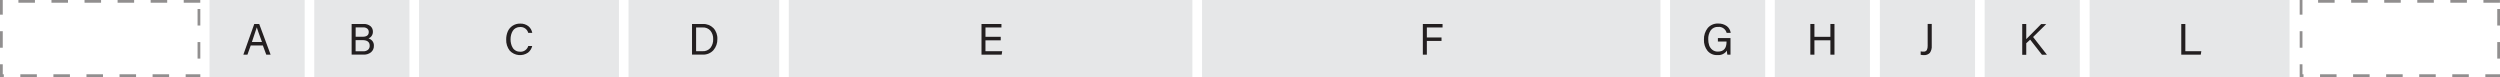 <?xml version="1.0" encoding="utf-8"?>
<!-- Generator: Adobe Illustrator 28.1.0, SVG Export Plug-In . SVG Version: 6.00 Build 0)  -->
<svg version="1.1" id="Layer_1" xmlns="http://www.w3.org/2000/svg" xmlns:xlink="http://www.w3.org/1999/xlink" x="0px" y="0px"
	 viewBox="0 0 767.116 23.625" style="enable-background:new 0 0 767.116 23.625;" xml:space="preserve">
<style type="text/css">
	.st0{fill:#E6E7E8;}
	.st1{fill:#231F20;}
	.st2{fill:none;}
	.st3{opacity:0.5;}
</style>
<g id="Group_191" transform="translate(-573 -2602.419)">
	<g id="Group_111" transform="translate(817.996 2602.419)">
		<rect id="Rectangle_80" x="-2.959" y="0.003" class="st0" width="123.842" height="23.622"/>
		<path id="Path_70" class="st1" d="M62.073,11.316v1.065h-4.684v3.331h5.14l-0.169,1.065
			H56.172V7.359h6.121v1.065h-4.9v2.875h4.684L62.073,11.316z"/>
	</g>
	<g id="Group_112" transform="translate(944.797 2602.419)">
		<rect id="Rectangle_81" x="-2.959" y="0.003" class="st0" width="140.667" height="23.622"/>
		<path id="Path_71" class="st1" d="M64.796,16.777V7.359h6.05v1.065h-4.819v3.061h4.5v1.065h-4.5
			v4.227H64.796z"/>
	</g>
	<g id="Group_113" transform="translate(640.248 2602.419)">
		<rect id="Rectangle_82" x="-2.959" y="0.003" class="st0" width="29.202" height="23.622"/>
		<path id="Path_72" class="st1" d="M13.443,13.954H9.689l-1.015,2.824h-1.251l3.348-9.418h1.522
			l3.5,9.418H14.457L13.413,13.954H13.443z M10.027,12.889h3.111
			c-0.947-2.587-1.488-4.075-1.589-4.5l0,0c-0.1,0.372-0.609,1.877-1.5,4.5H10.027z"/>
	</g>
	<g id="Group_114" transform="translate(672.392 2602.419)">
		<rect id="Rectangle_83" x="-2.959" y="0.003" class="st0" width="29.202" height="23.622"/>
		<path id="Path_73" class="st1" d="M8.505,16.777V7.359h3.619
			c0.778-0.055,1.549,0.18,2.164,0.66c0.488,0.424,0.761,1.045,0.744,1.691
			c0.014,0.47-0.123,0.932-0.389,1.319c-0.235,0.343-0.572,0.604-0.964,0.744
			c0.443,0.141,0.84,0.398,1.15,0.744c0.351,0.414,0.532,0.946,0.507,1.488
			c0.04,0.777-0.285,1.527-0.879,2.029c-0.643,0.507-1.448,0.765-2.266,0.727
			H8.505V16.777z M9.722,11.277h2.147c1.268,0,1.894-0.49,1.894-1.454
			c0.017-0.392-0.145-0.771-0.44-1.031c-0.357-0.276-0.801-0.414-1.251-0.389
			H9.739v2.875L9.722,11.277z M9.722,12.308v3.433h2.333
			c0.521,0.025,1.035-0.13,1.454-0.44c0.37-0.321,0.57-0.796,0.541-1.285
			c0-1.133-0.744-1.708-2.249-1.708H9.721H9.722z"/>
	</g>
	<g id="Group_115" transform="translate(1088.406 2602.419)">
		<rect id="Rectangle_84" x="-2.959" y="0.003" class="st0" width="29.202" height="23.622"/>
		<path id="Path_74" class="st1" d="M15.59,11.687v5.09h-0.964
			c-0.099-0.415-0.139-0.842-0.118-1.268c-0.644,0.967-1.769,1.5-2.925,1.387
			c-1.173,0.078-2.312-0.413-3.061-1.319c-0.756-0.973-1.14-2.185-1.082-3.416
			c-0.046-1.282,0.361-2.539,1.15-3.551c0.804-0.937,1.997-1.45,3.23-1.387
			c0.935-0.035,1.856,0.238,2.621,0.778c0.665,0.505,1.103,1.253,1.217,2.08
			H14.407c-0.302-1.164-1.403-1.937-2.6-1.826
			c-0.898-0.062-1.766,0.34-2.3,1.065c-0.533,0.823-0.793,1.794-0.744,2.773
			c-0.006,0.62,0.091,1.237,0.287,1.826c0.191,0.54,0.531,1.015,0.981,1.37
			c0.488,0.376,1.093,0.567,1.708,0.541c1.759,0,2.638-0.998,2.638-2.993v-0.1
			h-2.655v-1.065h3.872L15.59,11.687z"/>
	</g>
	<g id="Group_116" transform="translate(1120.551 2602.419)">
		<rect id="Rectangle_85" x="-2.959" y="0.003" class="st0" width="29.202" height="23.622"/>
		<path id="Path_75" class="st1" d="M7.947,16.777V7.359H9.198v3.94h4.9V7.359h1.251v9.418
			h-1.251v-4.413H9.198v4.413H7.947z"/>
	</g>
	<g id="Group_117" transform="translate(704.536 2602.419)">
		<rect id="Rectangle_86" x="-2.959" y="0.003" class="st0" width="61.346" height="23.622"/>
		<path id="Path_76" class="st1" d="M30.521,14.122h1.251
			c-0.189,0.801-0.641,1.516-1.285,2.029c-1.758,1.208-4.134,0.957-5.6-0.592
			c-0.767-0.982-1.157-2.206-1.1-3.45c-0.01-0.823,0.145-1.639,0.457-2.4
			c0.302-0.72,0.807-1.337,1.454-1.775c0.698-0.47,1.525-0.712,2.367-0.693
			c0.912-0.041,1.81,0.241,2.536,0.795c0.625,0.519,1.045,1.245,1.184,2.046
			h-1.234c-0.296-1.12-1.345-1.872-2.5-1.792
			c-0.466-0.012-0.927,0.098-1.336,0.321c-0.377,0.2-0.692,0.498-0.913,0.862
			c-0.226,0.373-0.397,0.778-0.507,1.2c-0.117,0.457-0.174,0.928-0.169,1.4
			c-0.005,0.468,0.051,0.934,0.169,1.387c0.101,0.431,0.273,0.842,0.507,1.217
			c0.222,0.374,0.544,0.679,0.93,0.879c0.428,0.223,0.905,0.333,1.387,0.321
			c1.114,0.041,2.114-0.675,2.435-1.742L30.521,14.122z"/>
	</g>
	<g id="Group_118" transform="translate(768.824 2602.419)">
		<rect id="Rectangle_87" x="-2.959" y="0.003" class="st0" width="46.23" height="23.622"/>
		<path id="Path_77" class="st1" d="M16.52,16.777V7.359h3.348
			c1.199-0.05,2.364,0.403,3.213,1.251c0.836,0.909,1.274,2.114,1.217,3.348
			c0.047,1.263-0.388,2.496-1.217,3.449c-0.83,0.907-2.018,1.402-3.247,1.353
			h-3.314V16.777z M17.771,8.424v7.288h1.978c0.929,0.062,1.833-0.321,2.435-1.031
			c0.581-0.772,0.874-1.723,0.829-2.689c0.033-0.914-0.255-1.811-0.812-2.536
			c-0.603-0.71-1.506-1.092-2.435-1.031h-1.976L17.771,8.424z"/>
	</g>
	<g id="Group_119" transform="translate(1217.153 2602.419)">
		<rect id="Rectangle_88" x="-2.959" y="0.003" class="st0" width="61.346" height="23.622"/>
		<path id="Path_78" class="st1" d="M25.161,16.777V7.359h1.251v8.353h4.9l-0.169,1.065
			H25.161z"/>
	</g>
	<rect id="Rectangle_100" x="634.33" y="2602.422" class="st2" width="2.942" height="23.622"/>
	<rect id="Rectangle_101" x="698.635" y="2602.422" class="st2" width="2.942" height="23.622"/>
	<rect id="Rectangle_102" x="666.491" y="2602.422" class="st2" width="2.942" height="23.622"/>
	<rect id="Rectangle_103" x="762.923" y="2602.422" class="st2" width="2.942" height="23.622"/>
	<rect id="Rectangle_104" x="812.095" y="2602.422" class="st2" width="2.942" height="23.622"/>
	<rect id="Rectangle_105" x="938.896" y="2602.422" class="st2" width="2.942" height="23.622"/>
	<rect id="Rectangle_106" x="1082.489" y="2602.422" class="st2" width="2.942" height="23.622"/>
	<rect id="Rectangle_107" x="1114.7" y="2602.422" class="st2" width="2.942" height="23.622"/>
	<g id="Group_120" transform="translate(1152.796 2602.419)">
		<rect id="Rectangle_108" x="-2.959" y="0.003" class="st0" width="29.202" height="23.622"/>
		<path id="Path_79" class="st1" d="M12.953,7.359v6.662c0.068,0.785-0.142,1.569-0.592,2.215
			c-0.484,0.476-1.149,0.722-1.826,0.676c-0.33,0.002-0.659-0.032-0.981-0.1
			v-1.048c0.284,0.055,0.573,0.078,0.862,0.068
			c0.406,0.054,0.807-0.13,1.031-0.473c0.19-0.406,0.277-0.852,0.254-1.3
			V7.342h1.251L12.953,7.359z"/>
	</g>
	<g id="Group_121" transform="translate(1184.941 2602.419)">
		<rect id="Rectangle_109" x="-2.959" y="0.003" class="st0" width="29.202" height="23.622"/>
		<path id="Path_80" class="st1" d="M8.573,16.777V7.359h1.234v4.633l2.012-2.012
			c1.15-1.167,2.012-2.029,2.57-2.6h1.556l-4.041,3.974l4.244,5.445h-1.522
			l-3.619-4.633l-1.2,1.1v3.551H8.573V16.777z"/>
	</g>
	<rect id="Rectangle_110" x="1179.09" y="2602.422" class="st2" width="2.942" height="23.622"/>
	<rect id="Rectangle_111" x="1146.895" y="2602.422" class="st2" width="2.942" height="23.622"/>
	<rect id="Rectangle_112" x="1211.302" y="2602.422" class="st2" width="2.942" height="23.622"/>
	<rect id="Rectangle_113" x="1275.692" y="2602.422" class="st2" width="2.942" height="23.622"/>
	<g id="Group_122" transform="translate(575.959 2602.419)" class="st3">
		<path id="Path_81" class="st1" d="M58.491,0.003h-5.075v0.845h5.075V0.003z M48.346,0.003
			h-5.075v0.845h5.073V0.003C48.344,0.003,48.346,0.003,48.346,0.003z
			 M38.201,0.003h-5.076v0.845h5.073V0.003C38.198,0.003,38.201,0.003,38.201,0.003
			z M28.056,0.003h-5.076v0.845h5.073V0.003C28.053,0.003,28.056,0.003,28.056,0.003z
			 M17.911,0.003h-5.077v0.845h5.073V0.003C17.907,0.003,17.911,0.003,17.911,0.003z
			 M7.766,0.003H2.691v0.845h5.07V0.003C7.761,0.003,7.766,0.003,7.766,0.003z
			 M-2.109,0.003h-0.85v0.845l0,0V4.5h0.85V0L-2.109,0.003z M-2.109,9.574h-0.85
			v5.073h0.85C-2.109,14.647-2.109,9.574-2.109,9.574z M-2.109,19.719h-0.85V23.625
			h1.167v-0.845h-0.317C-2.109,22.78-2.109,19.719-2.109,19.719z M8.358,22.78H3.28
			V23.625h5.073v-0.845H8.358z M18.503,22.78h-5.077V23.625h5.073v-0.845H18.503z
			 M28.648,22.78h-5.077V23.625h5.073v-0.845H28.648z M38.793,22.78h-5.076V23.625h5.074
			v-0.845H38.793z M48.938,22.78h-5.076V23.625h5.073v-0.845H48.938z M58.509,22.78h-4.5
			V23.625h4.5V22.78z M58.509,12.905h-0.845v5.073h0.845V12.905z M58.509,2.76h-0.845
			v5.073h0.845V2.76z"/>
	</g>
	<g id="Group_123" transform="translate(1281.61 2602.419)" class="st3">
		<path id="Path_82" class="st1" d="M58.489,0.003h-5.073v0.845h5.073V0.003z M48.344,0.003
			h-5.073v0.845h5.073V0.003C48.344,0.003,48.344,0.003,48.344,0.003z
			 M38.199,0.003h-5.073v0.845h5.073V0.003z M28.054,0.003h-5.073v0.845h5.073V0.003z
			 M17.909,0.003h-5.073v0.845h5.073V0.003z M7.763,0.003H2.69v0.845h5.073V0.003z
			 M-2.112,0.003h-0.845v0.845l0,0V4.5h0.845V0C-2.112,0-2.112,0.003-2.112,0.003z
			 M-2.112,9.574h-0.845v5.073h0.845C-2.112,14.647-2.112,9.574-2.112,9.574z
			 M-2.112,19.719h-0.845V23.625h1.167v-0.845h-0.321v-3.061H-2.112z M8.355,22.78H3.282
			V23.625H8.355V22.78z M18.5,22.78h-5.073V23.625h5.073V22.78z M28.645,22.78h-5.074
			V23.625h5.073v-0.845H28.645z M38.79,22.78h-5.073V23.625h5.073V22.78z M48.935,22.78
			H43.862V23.625h5.073V22.78z M58.506,22.78h-4.5V23.625h4.5V22.78z M58.506,12.905h-0.845
			v5.073h0.845V12.905z M58.506,2.76h-0.845v5.073h0.845V2.76z"/>
	</g>
</g>
</svg>
